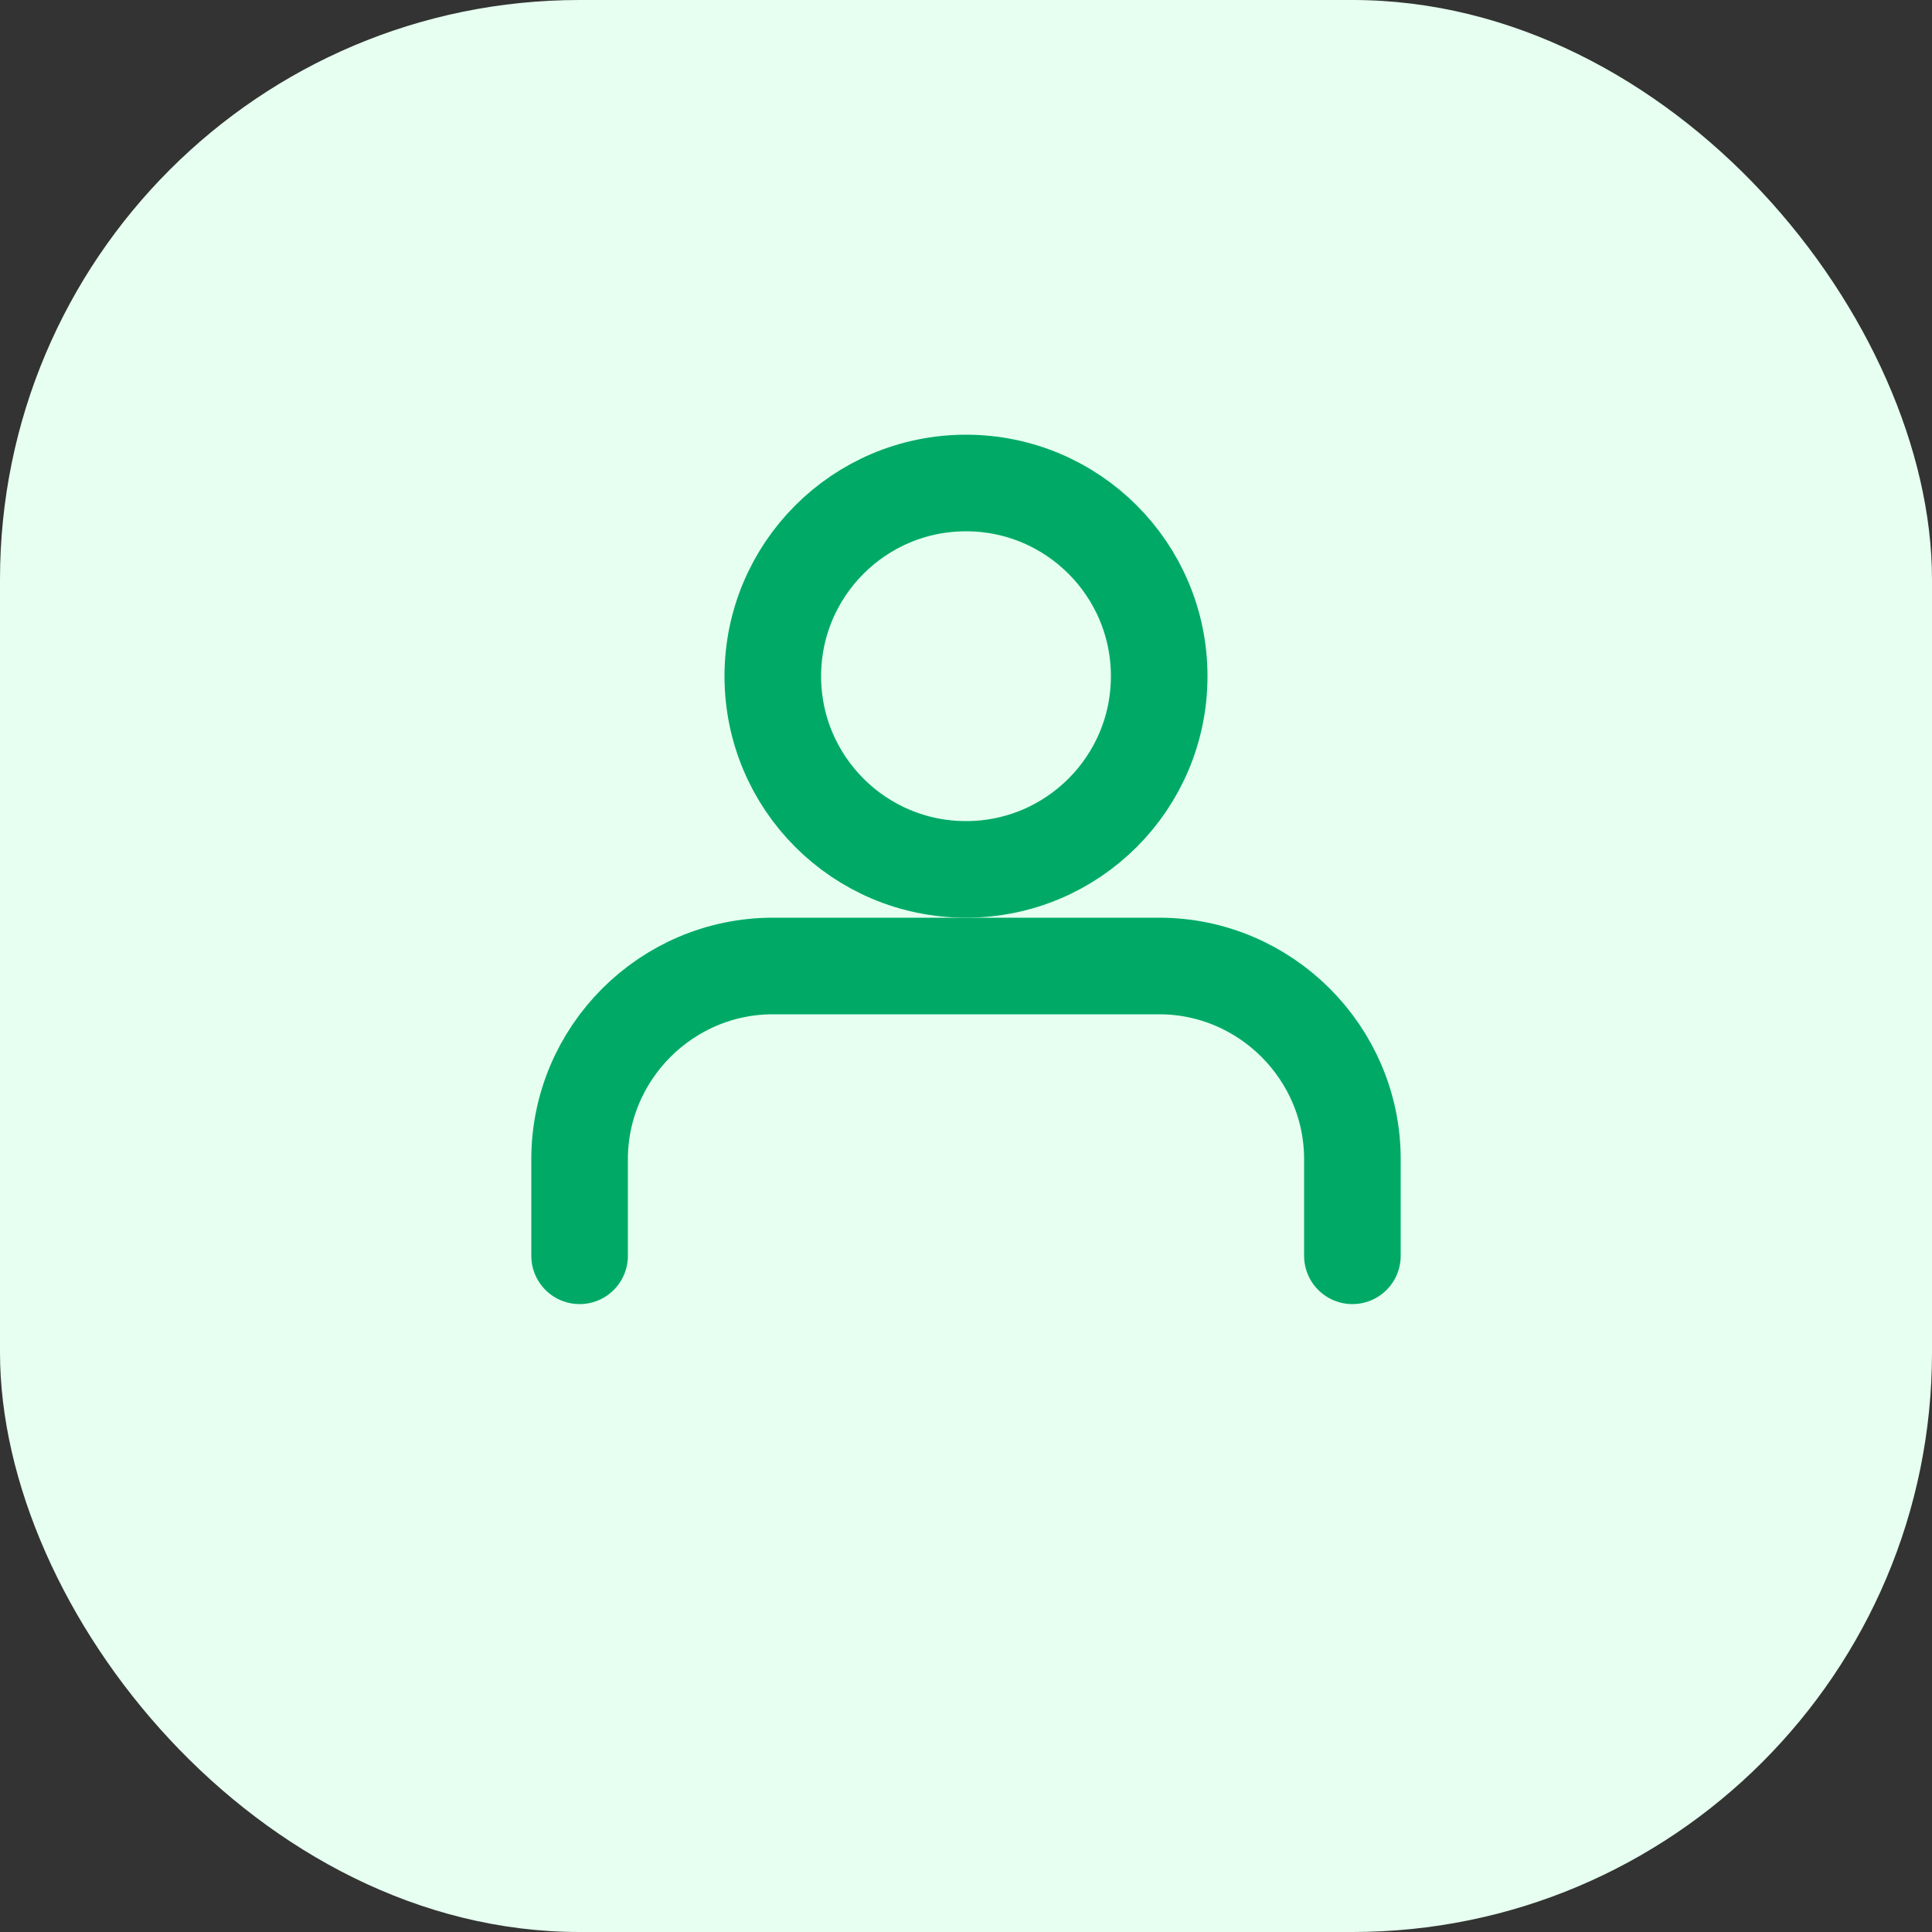 <svg width="40" height="40" viewBox="0 0 40 40" fill="none" xmlns="http://www.w3.org/2000/svg">
<rect x="0" y="0" width="40" height="40" fill="#333333" stroke="none"/>
<rect width="40" height="40" rx="12" fill="#E6FFF0"/>
<path d="M28 26V24C28 21.8 26.2 20 24 20H16C13.8 20 12 21.8 12 24V26" stroke="#00AA66" stroke-width="2" stroke-linecap="round"/>
<circle cx="20" cy="14" r="4" stroke="#00AA66" stroke-width="2"/>
</svg>

